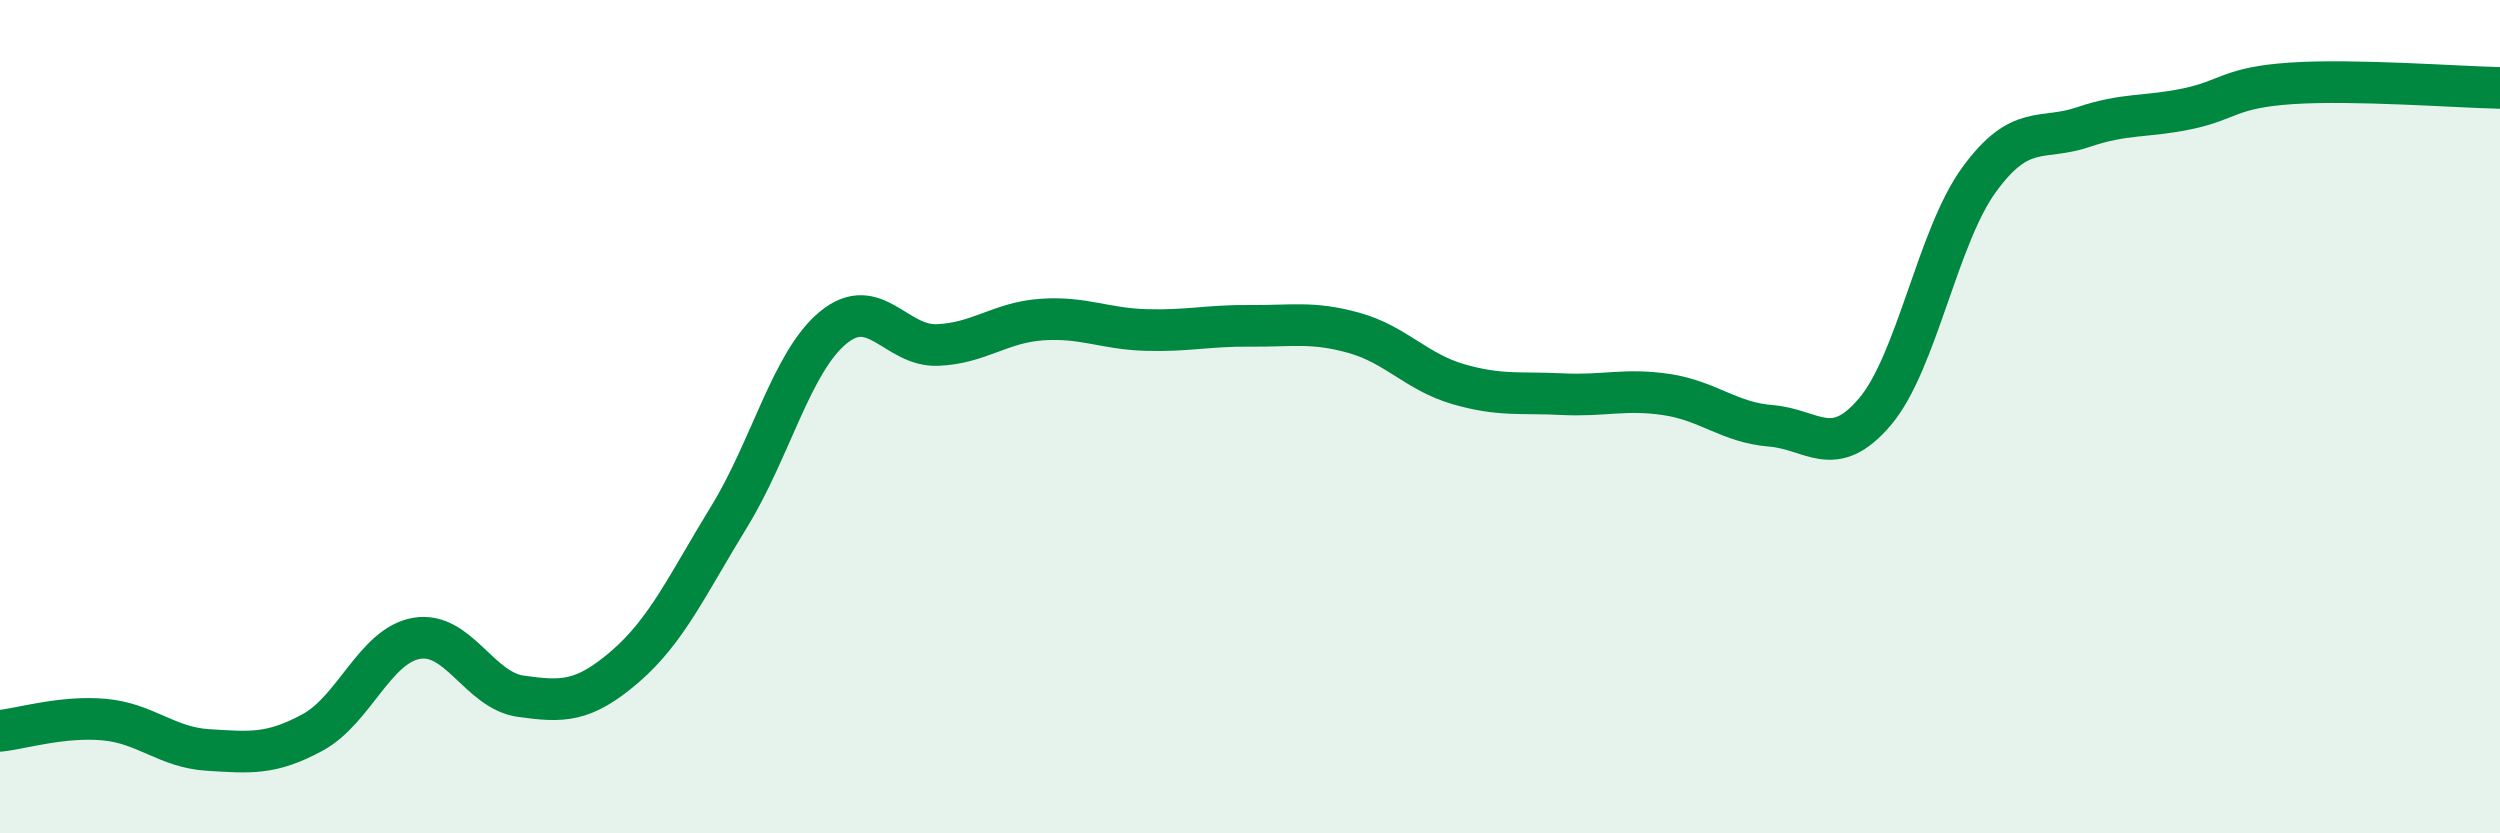 
    <svg width="60" height="20" viewBox="0 0 60 20" xmlns="http://www.w3.org/2000/svg">
      <path
        d="M 0,17.54 C 0.5,17.49 1.5,17.18 2.5,17.27 C 3.5,17.36 4,17.94 5,18 C 6,18.06 6.5,18.12 7.5,17.58 C 8.5,17.04 9,15.49 10,15.32 C 11,15.15 11.5,16.57 12.5,16.71 C 13.5,16.85 14,16.86 15,16 C 16,15.14 16.5,14.03 17.5,12.4 C 18.5,10.77 19,8.68 20,7.86 C 21,7.04 21.5,8.32 22.5,8.28 C 23.5,8.24 24,7.74 25,7.67 C 26,7.6 26.5,7.89 27.5,7.92 C 28.5,7.95 29,7.81 30,7.82 C 31,7.83 31.5,7.71 32.5,7.99 C 33.5,8.27 34,8.93 35,9.22 C 36,9.51 36.5,9.41 37.5,9.46 C 38.5,9.51 39,9.32 40,9.47 C 41,9.62 41.5,10.14 42.5,10.22 C 43.5,10.3 44,11.06 45,9.88 C 46,8.7 46.5,5.68 47.5,4.31 C 48.5,2.94 49,3.39 50,3.05 C 51,2.71 51.5,2.82 52.5,2.61 C 53.5,2.4 53.5,2.1 55,2 C 56.5,1.9 59,2.09 60,2.11L60 20L0 20Z"
        fill="#008740"
        opacity="0.1"
        stroke-linecap="round"
        stroke-linejoin="round"
      />
      <path
        d="M 0,17.54 C 0.5,17.49 1.5,17.18 2.5,17.27 C 3.5,17.36 4,17.94 5,18 C 6,18.06 6.5,18.12 7.5,17.58 C 8.5,17.04 9,15.49 10,15.32 C 11,15.15 11.5,16.57 12.5,16.71 C 13.5,16.85 14,16.86 15,16 C 16,15.14 16.5,14.03 17.5,12.4 C 18.5,10.77 19,8.68 20,7.86 C 21,7.04 21.5,8.32 22.5,8.28 C 23.5,8.24 24,7.74 25,7.67 C 26,7.6 26.5,7.89 27.5,7.92 C 28.5,7.95 29,7.81 30,7.82 C 31,7.83 31.5,7.71 32.5,7.99 C 33.5,8.27 34,8.93 35,9.22 C 36,9.51 36.5,9.41 37.5,9.46 C 38.5,9.51 39,9.32 40,9.47 C 41,9.62 41.5,10.14 42.5,10.22 C 43.5,10.3 44,11.06 45,9.88 C 46,8.7 46.5,5.68 47.5,4.31 C 48.5,2.94 49,3.39 50,3.05 C 51,2.71 51.5,2.82 52.5,2.61 C 53.5,2.4 53.5,2.1 55,2 C 56.5,1.9 59,2.09 60,2.11"
        stroke="#008740"
        stroke-width="1"
        fill="none"
        stroke-linecap="round"
        stroke-linejoin="round"
      />
    </svg>
  